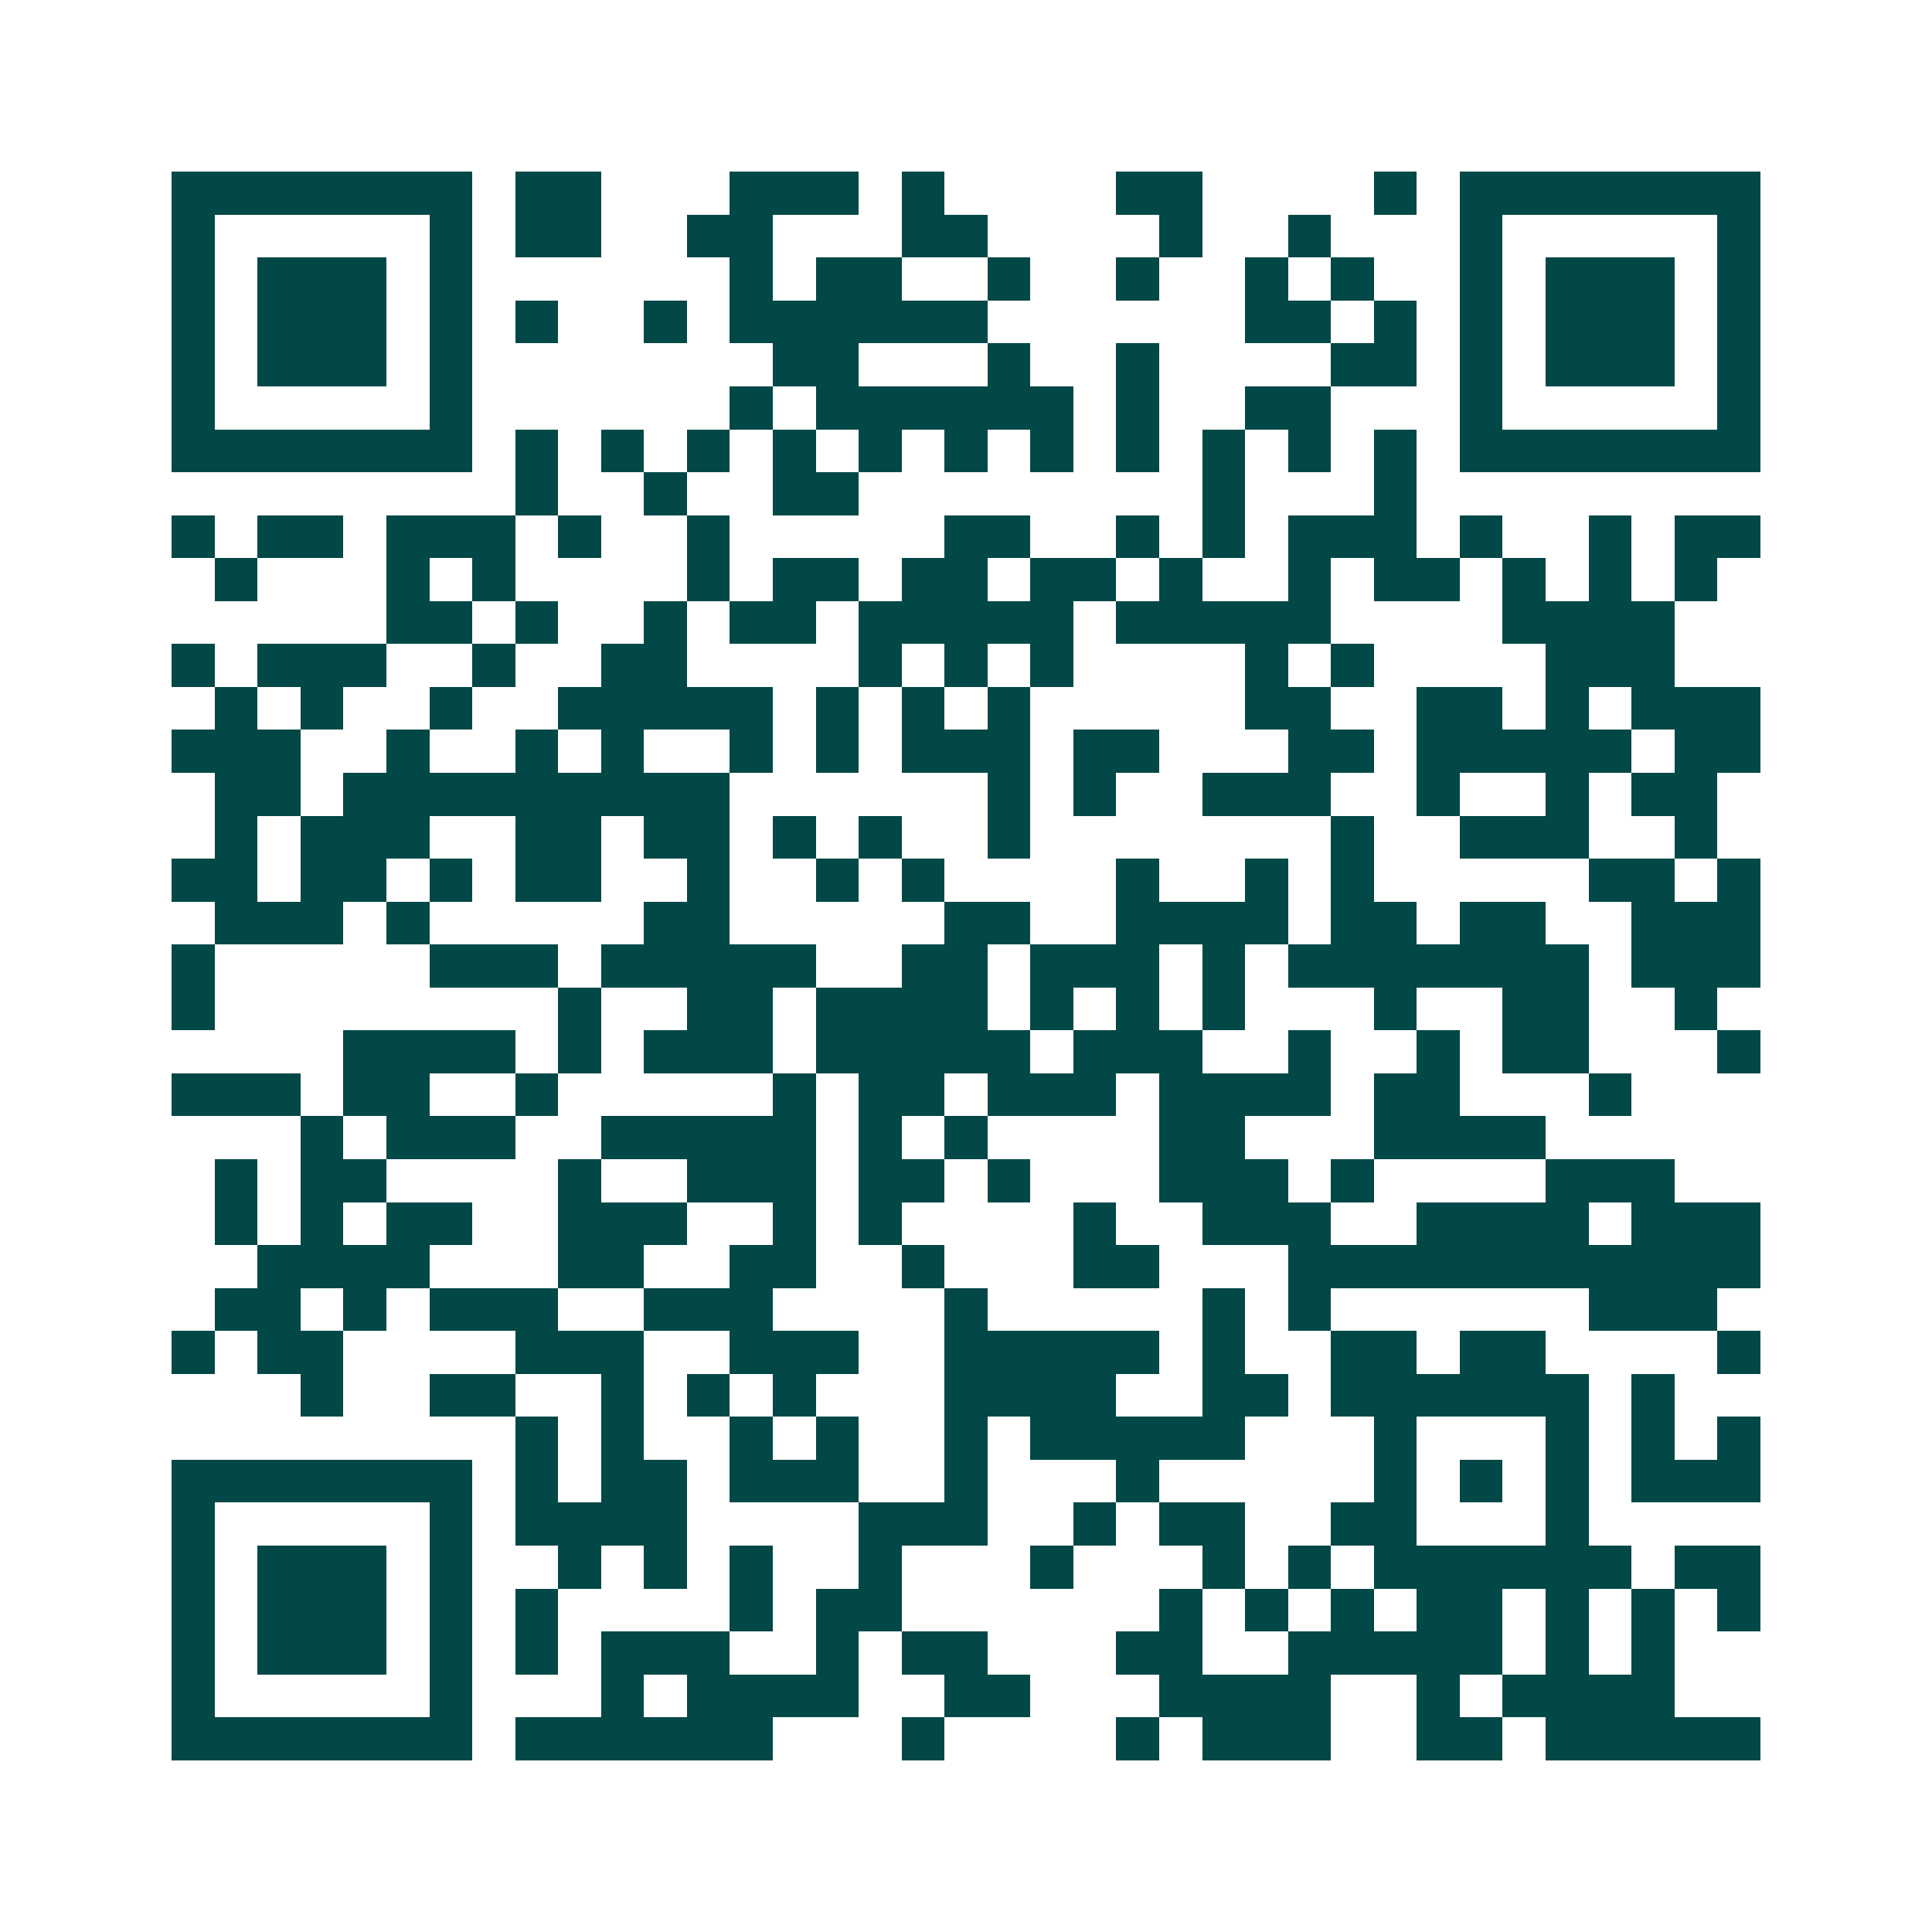 <svg xmlns="http://www.w3.org/2000/svg" width="200" height="200" viewBox="0 0 45 45" shape-rendering="crispEdges"><path fill="#ffffff" d="M0 0h45v45H0z"/><path stroke="#014847" d="M4 4.5h7m1 0h2m3 0h3m1 0h1m4 0h2m4 0h1m1 0h7M4 5.5h1m5 0h1m1 0h2m2 0h2m3 0h2m4 0h1m2 0h1m3 0h1m5 0h1M4 6.5h1m1 0h3m1 0h1m6 0h1m1 0h2m2 0h1m2 0h1m2 0h1m1 0h1m2 0h1m1 0h3m1 0h1M4 7.5h1m1 0h3m1 0h1m1 0h1m2 0h1m1 0h6m6 0h2m1 0h1m1 0h1m1 0h3m1 0h1M4 8.5h1m1 0h3m1 0h1m7 0h2m3 0h1m2 0h1m4 0h2m1 0h1m1 0h3m1 0h1M4 9.5h1m5 0h1m6 0h1m1 0h6m1 0h1m2 0h2m3 0h1m5 0h1M4 10.5h7m1 0h1m1 0h1m1 0h1m1 0h1m1 0h1m1 0h1m1 0h1m1 0h1m1 0h1m1 0h1m1 0h1m1 0h7M12 11.5h1m2 0h1m2 0h2m8 0h1m3 0h1M4 12.5h1m1 0h2m1 0h3m1 0h1m2 0h1m5 0h2m2 0h1m1 0h1m1 0h3m1 0h1m2 0h1m1 0h2M5 13.5h1m3 0h1m1 0h1m4 0h1m1 0h2m1 0h2m1 0h2m1 0h1m2 0h1m1 0h2m1 0h1m1 0h1m1 0h1M9 14.5h2m1 0h1m2 0h1m1 0h2m1 0h5m1 0h5m4 0h4M4 15.5h1m1 0h3m2 0h1m2 0h2m4 0h1m1 0h1m1 0h1m4 0h1m1 0h1m4 0h3M5 16.5h1m1 0h1m2 0h1m2 0h5m1 0h1m1 0h1m1 0h1m5 0h2m2 0h2m1 0h1m1 0h3M4 17.5h3m2 0h1m2 0h1m1 0h1m2 0h1m1 0h1m1 0h3m1 0h2m3 0h2m1 0h5m1 0h2M5 18.5h2m1 0h9m6 0h1m1 0h1m2 0h3m2 0h1m2 0h1m1 0h2M5 19.5h1m1 0h3m2 0h2m1 0h2m1 0h1m1 0h1m2 0h1m7 0h1m2 0h3m2 0h1M4 20.5h2m1 0h2m1 0h1m1 0h2m2 0h1m2 0h1m1 0h1m4 0h1m2 0h1m1 0h1m5 0h2m1 0h1M5 21.5h3m1 0h1m5 0h2m5 0h2m2 0h4m1 0h2m1 0h2m2 0h3M4 22.5h1m5 0h3m1 0h5m2 0h2m1 0h3m1 0h1m1 0h7m1 0h3M4 23.5h1m8 0h1m2 0h2m1 0h4m1 0h1m1 0h1m1 0h1m3 0h1m2 0h2m2 0h1M8 24.5h4m1 0h1m1 0h3m1 0h5m1 0h3m2 0h1m2 0h1m1 0h2m3 0h1M4 25.5h3m1 0h2m2 0h1m5 0h1m1 0h2m1 0h3m1 0h4m1 0h2m3 0h1M7 26.5h1m1 0h3m2 0h5m1 0h1m1 0h1m4 0h2m3 0h4M5 27.5h1m1 0h2m4 0h1m2 0h3m1 0h2m1 0h1m3 0h3m1 0h1m4 0h3M5 28.5h1m1 0h1m1 0h2m2 0h3m2 0h1m1 0h1m4 0h1m2 0h3m2 0h4m1 0h3M6 29.5h4m3 0h2m2 0h2m2 0h1m3 0h2m3 0h11M5 30.5h2m1 0h1m1 0h3m2 0h3m4 0h1m5 0h1m1 0h1m6 0h3M4 31.5h1m1 0h2m4 0h3m2 0h3m2 0h5m1 0h1m2 0h2m1 0h2m4 0h1M7 32.5h1m2 0h2m2 0h1m1 0h1m1 0h1m3 0h4m2 0h2m1 0h6m1 0h1M12 33.5h1m1 0h1m2 0h1m1 0h1m2 0h1m1 0h5m3 0h1m3 0h1m1 0h1m1 0h1M4 34.5h7m1 0h1m1 0h2m1 0h3m2 0h1m3 0h1m5 0h1m1 0h1m1 0h1m1 0h3M4 35.5h1m5 0h1m1 0h4m4 0h3m2 0h1m1 0h2m2 0h2m3 0h1M4 36.5h1m1 0h3m1 0h1m2 0h1m1 0h1m1 0h1m2 0h1m3 0h1m3 0h1m1 0h1m1 0h6m1 0h2M4 37.5h1m1 0h3m1 0h1m1 0h1m4 0h1m1 0h2m6 0h1m1 0h1m1 0h1m1 0h2m1 0h1m1 0h1m1 0h1M4 38.5h1m1 0h3m1 0h1m1 0h1m1 0h3m2 0h1m1 0h2m3 0h2m2 0h5m1 0h1m1 0h1M4 39.5h1m5 0h1m3 0h1m1 0h4m2 0h2m3 0h4m2 0h1m1 0h4M4 40.5h7m1 0h6m3 0h1m4 0h1m1 0h3m2 0h2m1 0h5"/></svg>
